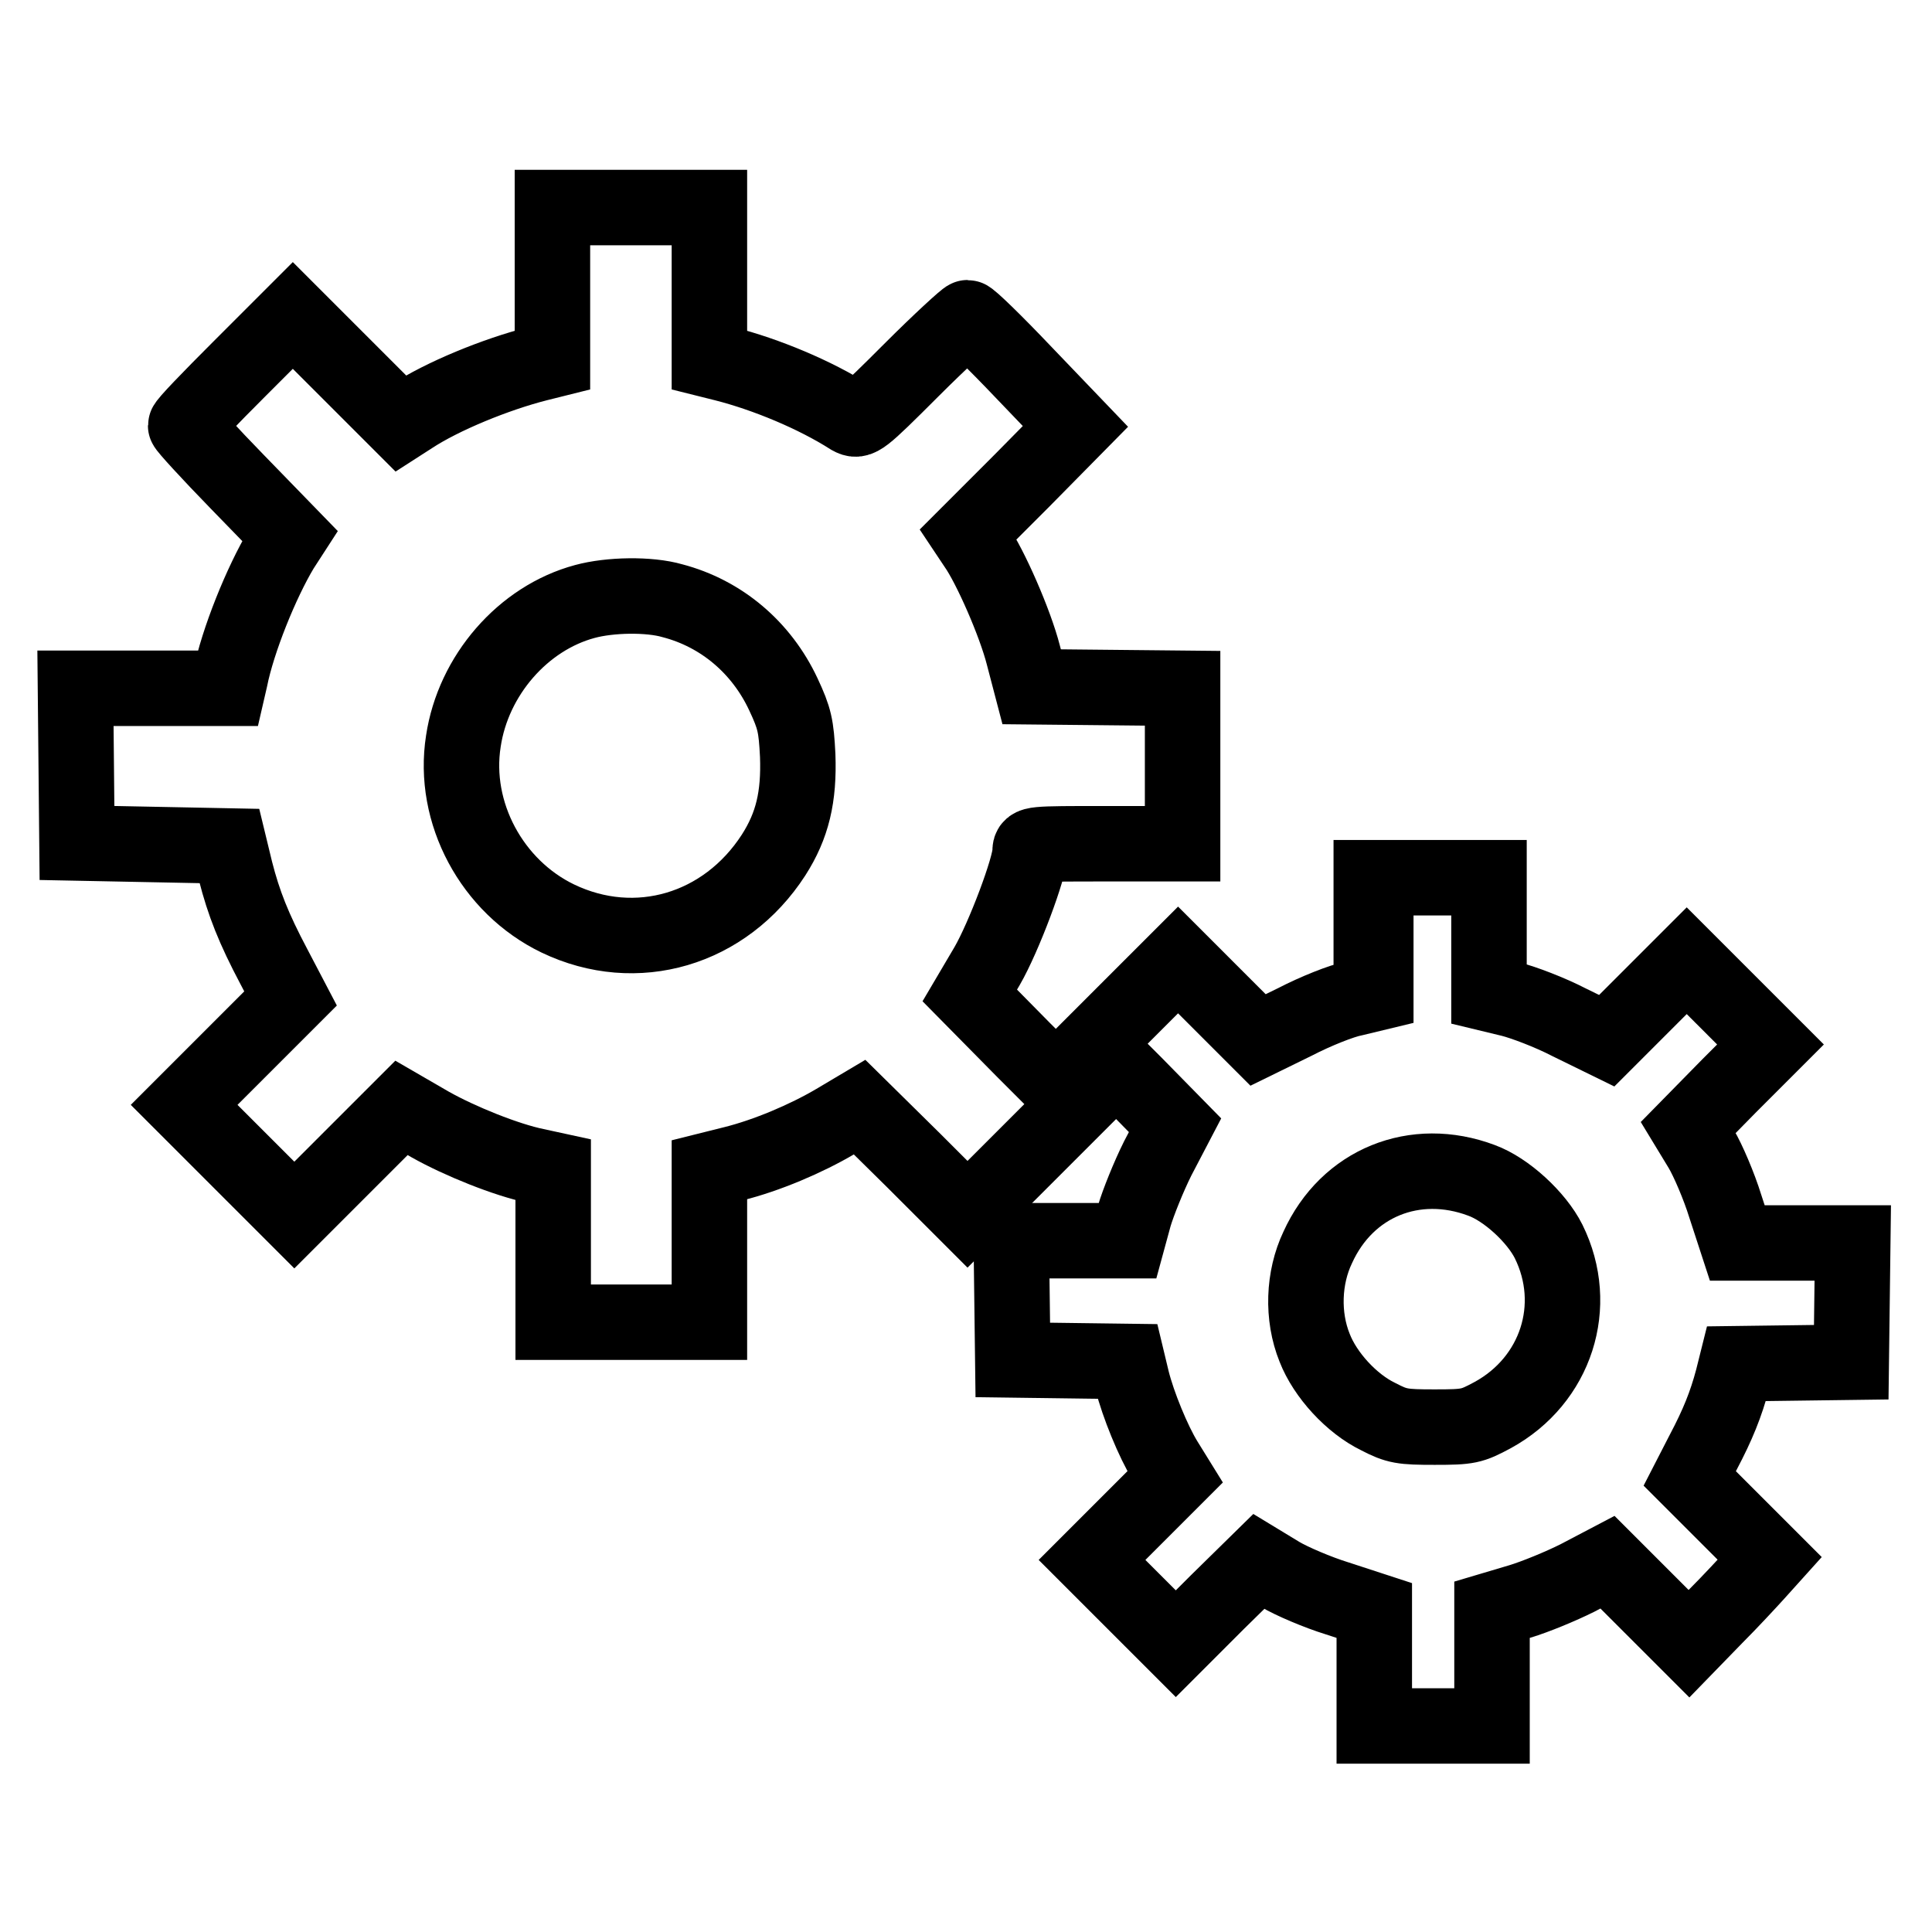 <?xml version="1.0" encoding="utf-8"?>
<!-- Svg Vector Icons : http://www.onlinewebfonts.com/icon -->
<!DOCTYPE svg PUBLIC "-//W3C//DTD SVG 1.1//EN" "http://www.w3.org/Graphics/SVG/1.1/DTD/svg11.dtd">
<svg version="1.1" xmlns="http://www.w3.org/2000/svg" xmlns:xlink="http://www.w3.org/1999/xlink" x="0px" y="0px" viewBox="0 0 256 256" enable-background="new 0 0 256 256" xml:space="preserve">
<g><g><g><path stroke-width="10" fill-opacity="0" stroke="#000000"  d="M73.2,37.6v10.1l-2,0.5c-5.5,1.4-12.6,4.3-16.7,7l-1.4,0.9L46,49l-7.2-7.2l-7.1,7.1c-3.9,3.9-7.1,7.2-7.1,7.5c0,0.2,3.1,3.6,6.9,7.5l6.9,7.1l-1.1,1.7c-2.7,4.5-5.8,12.2-6.8,17.2l-0.3,1.3H20.1H10l0.1,10.2l0.1,10.3l10.1,0.2l10.1,0.2l0.8,3.3c1.1,4.3,2.4,7.6,5.1,12.7l2.2,4.2l-7,7l-7.1,7.1l7.3,7.3L39,161l7.1-7.1l7.1-7.1L57,149c3.9,2.2,10.1,4.7,14,5.5l2.3,0.5v10.1v10.1h10.4H94v-10.1V155l3.2-0.8c4.4-1.1,9.6-3.3,13.5-5.6l3.2-1.9l7.2,7.1l7.1,7.1l7.3-7.3l7.3-7.3l-7.2-7.2l-7.1-7.2l2.3-3.9c2.2-3.8,5.7-13.1,5.7-15.2c0-1,0.1-1,10.1-1h10.1v-10.4V91.2l-10-0.1l-10-0.1l-1.1-4.2c-1.1-4.3-4.4-11.8-6.3-14.5l-1-1.5l7.1-7.1l7.1-7.2l-6.9-7.2c-3.8-4-7.1-7.2-7.4-7.2c-0.2,0-3.6,3.1-7.4,6.9c-6.7,6.7-7,6.9-8.1,6.3c-4.7-3-11.2-5.7-16.7-7.1l-2-0.5V37.6V27.5H83.6H73.2V37.6L73.2,37.6z M89.1,79.6c6.5,1.7,11.8,6.2,14.7,12.4c1.5,3.2,1.7,4.2,1.9,8.1c0.2,5.5-0.7,9.3-3.2,13.2c-6.4,9.9-18.2,13.4-28.6,8.4c-8.7-4.2-14-14-12.5-23.5c1.3-8.7,7.9-16.3,16.1-18.5C80.8,78.8,86,78.7,89.1,79.6z"/><path stroke-width="10" fill-opacity="0" stroke="#000000"  d="M182.3,123.9v7.7l-2.9,0.7c-1.6,0.3-5.1,1.7-7.8,3.1l-4.9,2.4l-5.3-5.3l-5.3-5.3l-5.5,5.5l-5.6,5.6l5.4,5.4l5.3,5.4l-2.3,4.4c-1.2,2.4-2.6,5.9-3.1,7.6l-0.9,3.3h-7.7h-7.7l0.1,7.9l0.1,7.9l7.6,0.1l7.6,0.1l0.6,2.5c0.8,3.2,2.8,8.1,4.4,10.7l1.3,2.1l-5.5,5.5l-5.5,5.5l5.5,5.5l5.6,5.6l5.5-5.5l5.5-5.4l2.8,1.7c1.5,0.9,5,2.4,7.6,3.2l4.9,1.6v7.6v7.7h7.8h7.8v-7.7v-7.7l3.7-1.1c2-0.6,5.4-2,7.6-3.1l4-2.1l5.4,5.4l5.4,5.4l3.5-3.6c2-2,4.4-4.6,5.4-5.7l1.8-2l-5.3-5.3l-5.3-5.3l1.8-3.5c1.9-3.6,3-6.3,3.9-9.7l0.5-2l7.6-0.1l7.6-0.1l0.1-7.9l0.1-7.9h-7.6h-7.7l-1.6-4.9c-0.8-2.6-2.3-6.1-3.2-7.6l-1.7-2.8l5.4-5.5l5.5-5.5l-5.6-5.6l-5.5-5.5l-5.3,5.3l-5.3,5.3l-4.9-2.4c-2.7-1.4-6.2-2.7-7.8-3.1l-2.9-0.7v-7.7v-7.7h-7.8h-7.8V123.9z M196.3,156.4c3.3,1.2,7.3,4.9,8.9,8.1c4.2,8.5,1,18.4-7.4,23c-2.8,1.5-3.2,1.6-7.7,1.6c-4.3,0-5-0.1-7.5-1.4c-3.5-1.7-7-5.5-8.4-9.1c-1.7-4.2-1.5-9.3,0.4-13.3C178.5,156.7,187.5,153.1,196.3,156.4z"/></g></g></g>
</svg>